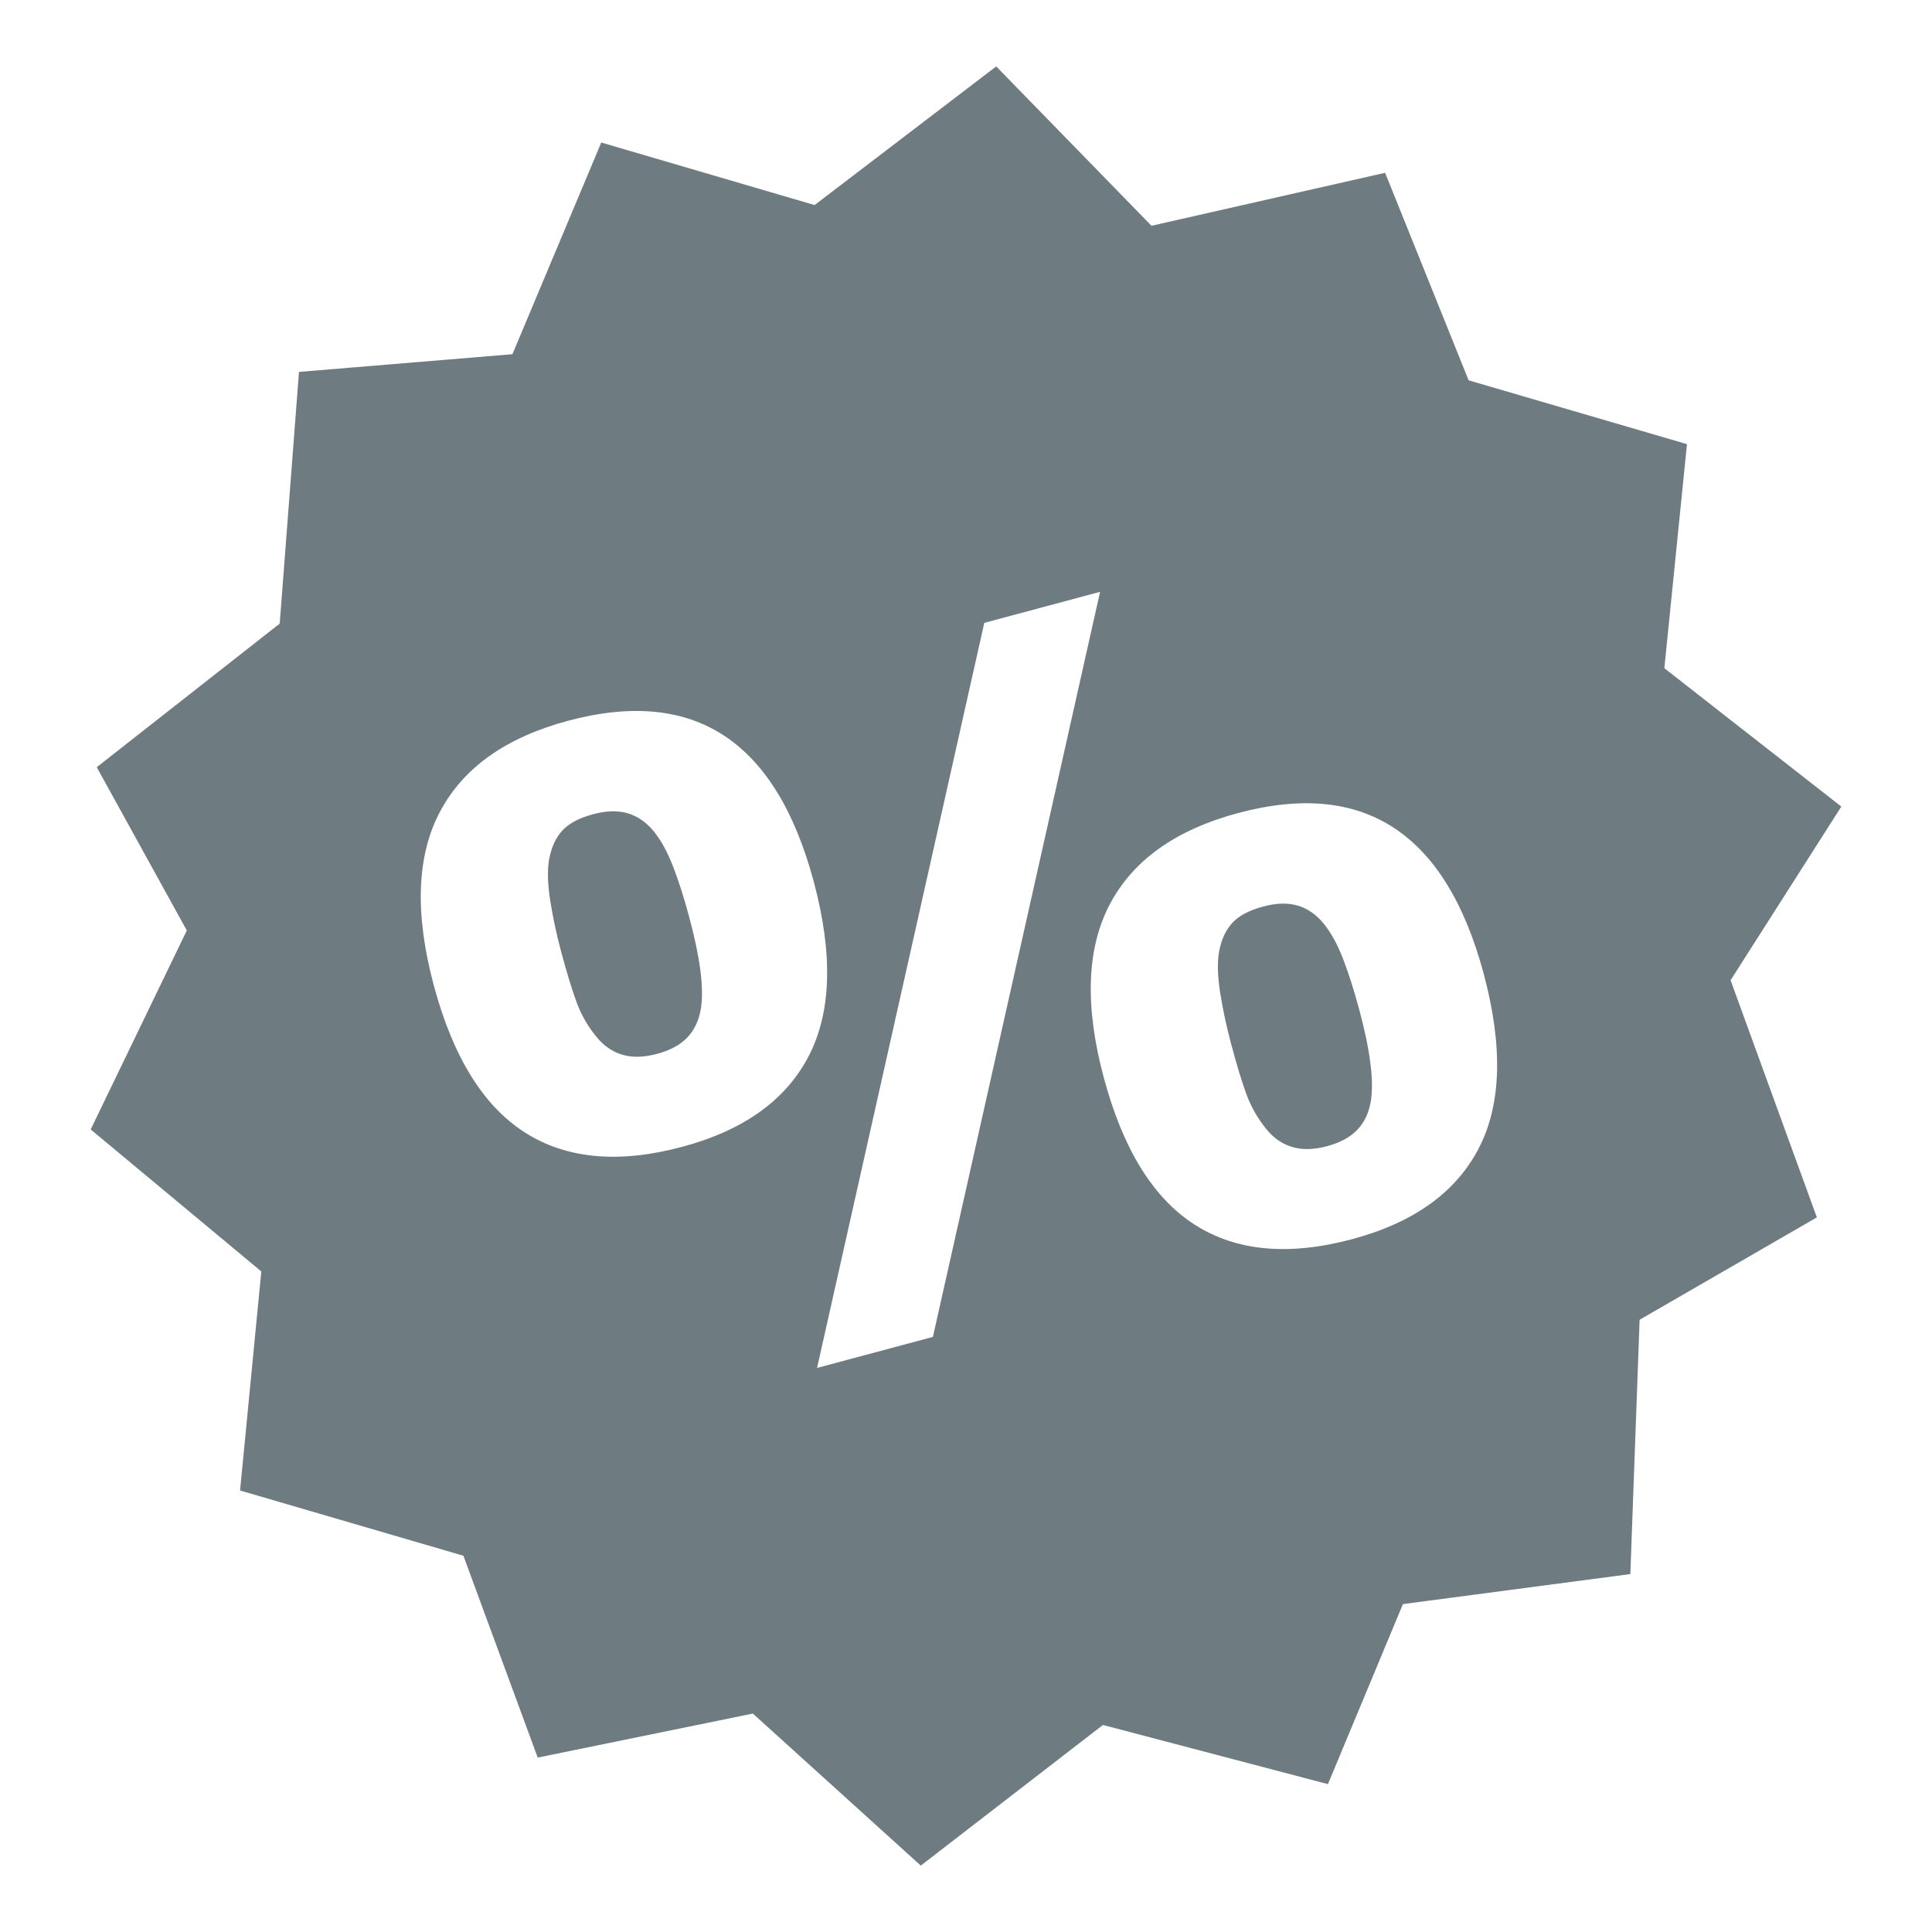 <?xml version="1.0" encoding="utf-8"?>
<!-- Generator: Adobe Illustrator 16.0.0, SVG Export Plug-In . SVG Version: 6.00 Build 0)  -->
<!DOCTYPE svg PUBLIC "-//W3C//DTD SVG 1.1//EN" "http://www.w3.org/Graphics/SVG/1.1/DTD/svg11.dtd">
<svg version="1.1" id="Ebene_1" xmlns="http://www.w3.org/2000/svg" xmlns:xlink="http://www.w3.org/1999/xlink" x="0px" y="0px"
	 width="300px" height="300px" viewBox="0 0 300 300" enable-background="new 0 0 300 300" xml:space="preserve">
<g id="discount_4_">
	<g>
		<path fill="#6E7C81" d="M211.027,156.641c-0.77-2.865-1.592-5.441-2.469-7.732c-0.891-2.296-1.906-4.144-3.057-5.541
			c-1.156-1.392-2.49-2.313-4.027-2.757c-1.527-0.439-3.314-0.39-5.361,0.163c-2.178,0.585-3.771,1.44-4.789,2.562
			c-1.018,1.121-1.689,2.605-2.025,4.446c-0.291,1.636-0.238,3.738,0.162,6.314c0.402,2.567,0.965,5.217,1.691,7.939
			c0.896,3.361,1.699,6.012,2.414,7.935c0.715,1.929,1.723,3.688,3.021,5.291c1.115,1.408,2.447,2.353,4.01,2.827
			c1.568,0.487,3.398,0.444,5.479-0.111c2.047-0.55,3.615-1.408,4.723-2.578c1.096-1.17,1.787-2.67,2.08-4.502
			c0.238-1.625,0.205-3.611-0.107-5.963C212.469,162.587,211.885,159.813,211.027,156.641z M106.996,142.304
			c-0.769-2.865-1.592-5.443-2.475-7.74c-0.883-2.291-1.901-4.138-3.054-5.535c-1.154-1.392-2.497-2.307-4.024-2.751
			c-1.533-0.444-3.32-0.39-5.362,0.157c-2.183,0.585-3.775,1.44-4.793,2.562c-1.013,1.126-1.684,2.61-2.02,4.452
			c-0.292,1.635-0.238,3.737,0.157,6.31c0.401,2.572,0.964,5.221,1.689,7.945c0.905,3.358,1.711,6.006,2.421,7.929
			c0.709,1.928,1.717,3.693,3.022,5.291c1.11,1.408,2.442,2.352,4.008,2.833c1.565,0.481,3.396,0.443,5.481-0.118
			c2.047-0.549,3.618-1.408,4.717-2.578c1.094-1.17,1.788-2.67,2.08-4.502c0.244-1.619,0.211-3.604-0.103-5.963
			C108.432,148.245,107.847,145.483,106.996,142.304z M285.92,125.244l-27.48-21.485l3.512-34.792l-33.904-9.911L215.08,26.831
			l-36.277,8.227l-24.111-24.745L126.49,31.841L93.364,22.13L79.57,55l-33.145,2.75l-2.99,39.082l-28.412,22.297l13.984,25.352
			l-14.926,30.897l26.495,22.054l-3.299,34.012l34.678,10.13l11.542,31.342l33.405-6.835l26.078,23.607l28.284-21.838l34.936,9.19
			l11.645-27.957l35.313-4.663l1.441-39.492l27.521-15.891l-13.396-36.828L285.92,125.244z M105.918,178.082
			c-9.813,2.626-17.948,1.891-24.404-2.227c-6.456-4.11-11.173-11.73-14.157-22.855c-2.979-11.135-2.665-20.114,0.959-26.949
			c3.618-6.835,10.247-11.547,19.876-14.125c9.813-2.632,17.889-1.863,24.242,2.302c6.347,4.165,10.989,11.72,13.924,22.666
			c3.017,11.265,2.751,20.31-0.802,27.127C122.004,170.841,115.461,175.529,105.918,178.082z M126.873,212.413L152.84,96.718
			l17.98-4.82l-25.958,115.695L126.873,212.413z M229.594,178.357c-3.553,6.817-10.105,11.504-19.639,14.061
			c-9.813,2.626-17.947,1.885-24.404-2.227c-6.455-4.11-11.178-11.73-14.156-22.86c-2.99-11.13-2.664-20.109,0.953-26.95
			c3.617-6.835,10.246-11.542,19.877-14.125c9.813-2.632,17.896-1.863,24.24,2.307c6.348,4.165,10.996,11.72,13.93,22.666
			C233.406,162.494,233.146,171.539,229.594,178.357z"/>
	</g>
</g>
</svg>
